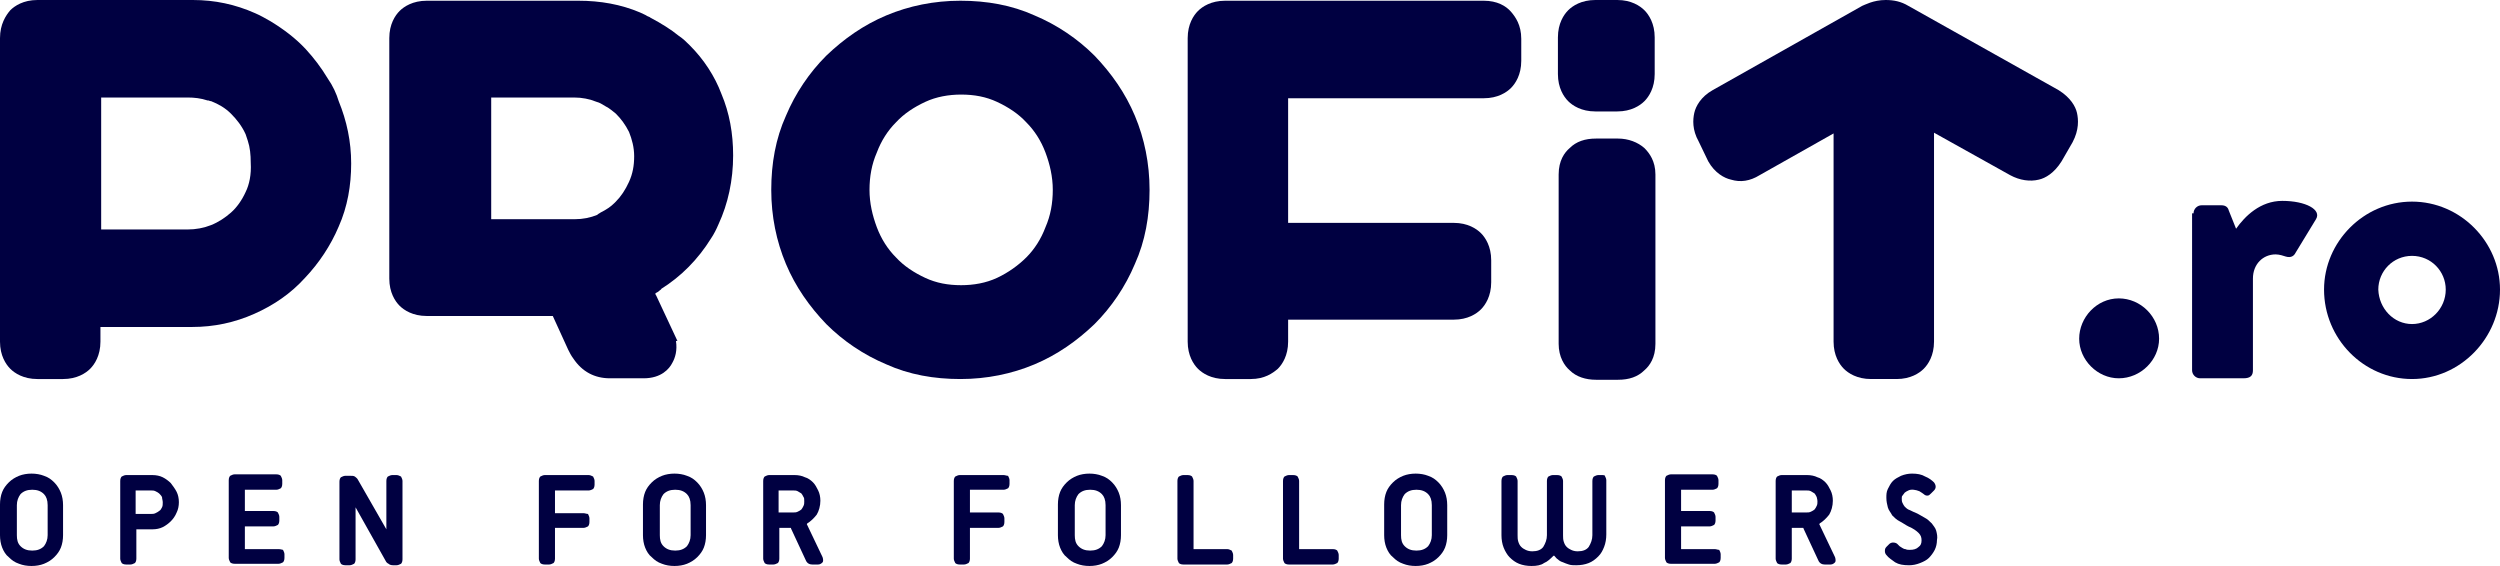 <?xml version="1.0" encoding="utf-8"?>
<!-- Generator: Adobe Illustrator 19.0.1, SVG Export Plug-In . SVG Version: 6.00 Build 0)  -->
<!DOCTYPE svg PUBLIC "-//W3C//DTD SVG 1.1//EN" "http://www.w3.org/Graphics/SVG/1.1/DTD/svg11.dtd">
<svg version="1.1" id="Layer_1" xmlns="http://www.w3.org/2000/svg" xmlns:xlink="http://www.w3.org/1999/xlink" x="0px" y="0px"
	 viewBox="0 0 341 77.2" enable-background="new 0 0 341 77.2" xml:space="preserve">
<g>
	<g>
		<path fill="#000041" d="M7.4,65.8c-0.4-0.4-0.8-0.7-1.4-0.9c-1-0.4-2.4-0.4-3.4,0c-0.5,0.2-1,0.5-1.4,0.9
			c-0.4,0.4-0.7,0.8-0.9,1.3c-0.2,0.5-0.3,1.1-0.3,1.7V73c0,0.6,0.1,1.2,0.3,1.7c0.2,0.5,0.5,1,0.9,1.3c0.4,0.4,0.8,0.7,1.4,0.9
			c0.5,0.2,1.1,0.3,1.7,0.3c0.6,0,1.2-0.1,1.7-0.3c0.5-0.2,1-0.5,1.4-0.9c0.4-0.4,0.7-0.8,0.9-1.3c0.2-0.5,0.3-1.1,0.3-1.7v-4.1
			c0-0.6-0.1-1.2-0.3-1.7C8.1,66.7,7.8,66.2,7.4,65.8z M6.5,68.9V73c0,0.6-0.2,1.1-0.5,1.5c-0.4,0.4-0.9,0.6-1.6,0.6
			c-0.7,0-1.2-0.2-1.6-0.6c-0.4-0.4-0.5-0.9-0.5-1.5v-4.1c0-0.6,0.2-1.1,0.5-1.5c0.4-0.4,0.9-0.6,1.6-0.6c0.7,0,1.2,0.2,1.6,0.6
			C6.3,67.7,6.5,68.2,6.5,68.9z"/>
		<path fill="#000041" d="M23.3,65.9c-0.3-0.3-0.7-0.6-1.1-0.8c-0.4-0.2-0.9-0.3-1.4-0.3h-3.6c-0.2,0-0.4,0.1-0.6,0.2
			c-0.1,0.1-0.2,0.3-0.2,0.6v10.6c0,0.2,0.1,0.4,0.2,0.6c0.1,0.1,0.3,0.2,0.6,0.2h0.6c0.2,0,0.4-0.1,0.6-0.2
			c0.1-0.1,0.2-0.3,0.2-0.6v-4h2.2c0.5,0,1-0.1,1.4-0.3c0.4-0.2,0.8-0.5,1.1-0.8c0.3-0.3,0.6-0.7,0.8-1.2c0.2-0.4,0.3-0.9,0.3-1.4
			c0-0.5-0.1-1-0.3-1.4C23.9,66.7,23.6,66.3,23.3,65.9z M22.2,68.5c0,0.3,0,0.5-0.1,0.7c-0.1,0.2-0.2,0.4-0.4,0.5
			c-0.1,0.1-0.3,0.2-0.5,0.3c-0.2,0.1-0.4,0.1-0.6,0.1h-2.1v-3.2h2.1c0.2,0,0.4,0,0.6,0.1c0.2,0.1,0.4,0.2,0.5,0.3
			c0.1,0.1,0.3,0.3,0.4,0.5C22.1,68,22.2,68.3,22.2,68.5z"/>
		<path fill="#000041" d="M38,74.9h-4.6v-3.1h3.9c0.2,0,0.4-0.1,0.6-0.2c0.1-0.1,0.2-0.3,0.2-0.6v-0.5c0-0.2-0.1-0.4-0.2-0.6
			c-0.1-0.1-0.3-0.2-0.6-0.2h-3.9v-2.9h4.3c0.2,0,0.4-0.1,0.6-0.2c0.1-0.1,0.2-0.3,0.2-0.6v-0.5c0-0.2-0.1-0.4-0.2-0.6
			c-0.1-0.1-0.3-0.2-0.6-0.2H32c-0.2,0-0.4,0.1-0.6,0.2c-0.1,0.1-0.2,0.3-0.2,0.6v10.6c0,0.2,0.1,0.4,0.2,0.6
			c0.1,0.1,0.3,0.2,0.6,0.2h6c0.2,0,0.4-0.1,0.6-0.2c0.1-0.1,0.2-0.3,0.2-0.6v-0.5c0-0.2-0.1-0.4-0.2-0.6C38.5,75,38.3,74.9,38,74.9
			z"/>
		<path fill="#000041" d="M54.1,64.8h-0.6c-0.2,0-0.4,0.1-0.6,0.2c-0.1,0.1-0.2,0.3-0.2,0.6v6.6l-3.9-6.8c-0.1-0.2-0.3-0.3-0.4-0.4
			c-0.2-0.1-0.3-0.1-0.6-0.1h-0.7c-0.2,0-0.4,0.1-0.6,0.2c-0.1,0.1-0.2,0.3-0.2,0.6v10.6c0,0.2,0.1,0.4,0.2,0.6
			c0.1,0.1,0.3,0.2,0.6,0.2h0.6c0.2,0,0.4-0.1,0.6-0.2c0.1-0.1,0.2-0.3,0.2-0.6l0-7.1l4.1,7.3c0.1,0.2,0.2,0.3,0.4,0.4
			c0.1,0.1,0.3,0.2,0.6,0.2h0.5c0.2,0,0.4-0.1,0.6-0.2c0.1-0.1,0.2-0.3,0.2-0.6V65.6c0-0.2-0.1-0.4-0.2-0.6
			C54.5,64.9,54.3,64.8,54.1,64.8z"/>
		<path fill="#000041" d="M80.3,64.8h-6c-0.2,0-0.4,0.1-0.6,0.2c-0.1,0.1-0.2,0.3-0.2,0.6v10.6c0,0.2,0.1,0.4,0.2,0.6
			c0.1,0.1,0.3,0.2,0.6,0.2h0.6c0.2,0,0.4-0.1,0.6-0.2c0.1-0.1,0.2-0.3,0.2-0.6V72h3.9c0.2,0,0.4-0.1,0.6-0.2
			c0.1-0.1,0.2-0.3,0.2-0.6v-0.5c0-0.2-0.1-0.4-0.2-0.6C80,70.1,79.8,70,79.6,70h-3.9v-3.1h4.6c0.2,0,0.4-0.1,0.6-0.2
			c0.1-0.1,0.2-0.3,0.2-0.6v-0.5c0-0.2-0.1-0.4-0.2-0.6C80.7,64.9,80.5,64.8,80.3,64.8z"/>
		<path fill="#000041" d="M95.1,65.8c-0.4-0.4-0.8-0.7-1.4-0.9c-1-0.4-2.4-0.4-3.4,0c-0.5,0.2-1,0.5-1.4,0.9
			c-0.4,0.4-0.7,0.8-0.9,1.3c-0.2,0.5-0.3,1.1-0.3,1.7V73c0,0.6,0.1,1.2,0.3,1.7c0.2,0.5,0.5,1,0.9,1.3c0.4,0.4,0.8,0.7,1.4,0.9
			c0.5,0.2,1.1,0.3,1.7,0.3c0.6,0,1.2-0.1,1.7-0.3c0.5-0.2,1-0.5,1.4-0.9c0.4-0.4,0.7-0.8,0.9-1.3c0.2-0.5,0.3-1.1,0.3-1.7v-4.1
			c0-0.6-0.1-1.2-0.3-1.7C95.8,66.7,95.5,66.2,95.1,65.8z M94.2,68.9V73c0,0.6-0.2,1.1-0.5,1.5c-0.4,0.4-0.9,0.6-1.6,0.6
			c-0.7,0-1.2-0.2-1.6-0.6c-0.4-0.4-0.5-0.9-0.5-1.5v-4.1c0-0.6,0.2-1.1,0.5-1.5c0.4-0.4,0.9-0.6,1.6-0.6c0.7,0,1.2,0.2,1.6,0.6
			C94,67.7,94.2,68.2,94.2,68.9z"/>
		<path fill="#000041" d="M110.1,71.6c-0.1-0.1,0-0.1,0-0.2c0.5-0.3,0.9-0.7,1.3-1.2c0.3-0.5,0.5-1.2,0.5-1.9c0-0.5-0.1-1-0.3-1.4
			c-0.2-0.4-0.4-0.8-0.7-1.1c-0.3-0.3-0.7-0.6-1.1-0.7c-0.4-0.2-0.9-0.3-1.4-0.3h-3.5c-0.2,0-0.4,0.1-0.6,0.2
			c-0.1,0.1-0.2,0.3-0.2,0.6v10.6c0,0.2,0.1,0.4,0.2,0.6c0.1,0.1,0.3,0.2,0.6,0.2h0.6c0.2,0,0.4-0.1,0.6-0.2
			c0.1-0.1,0.2-0.3,0.2-0.6V72h1.5c0.1,0,0.1,0,0.1,0.1l2,4.3c0.2,0.5,0.6,0.6,0.9,0.6h0.8c0.3,0,0.5-0.2,0.6-0.3
			c0.1-0.1,0.1-0.4,0-0.7L110.1,71.6z M109.7,68.4c0,0.2,0,0.4-0.1,0.6c-0.1,0.2-0.2,0.4-0.3,0.5c-0.1,0.1-0.3,0.2-0.5,0.3
			c-0.2,0.1-0.4,0.1-0.6,0.1h-2v-3h2c0.2,0,0.4,0,0.6,0.1c0.2,0.1,0.3,0.2,0.5,0.3c0.1,0.1,0.2,0.3,0.3,0.5
			C109.7,67.9,109.7,68.1,109.7,68.4z"/>
		<path fill="#000041" d="M136.9,64.8h-6c-0.2,0-0.4,0.1-0.6,0.2c-0.1,0.1-0.2,0.3-0.2,0.6v10.6c0,0.2,0.1,0.4,0.2,0.6
			c0.1,0.1,0.3,0.2,0.6,0.2h0.6c0.2,0,0.4-0.1,0.6-0.2c0.1-0.1,0.2-0.3,0.2-0.6V72h3.9c0.2,0,0.4-0.1,0.6-0.2
			c0.1-0.1,0.2-0.3,0.2-0.6v-0.5c0-0.2-0.1-0.4-0.2-0.6c-0.1-0.1-0.3-0.2-0.6-0.2h-3.9v-3.1h4.6c0.2,0,0.4-0.1,0.6-0.2
			c0.1-0.1,0.2-0.3,0.2-0.6v-0.5c0-0.2-0.1-0.4-0.2-0.6C137.3,64.9,137.1,64.8,136.9,64.8z"/>
		<path fill="#000041" d="M151.7,65.8c-0.4-0.4-0.8-0.7-1.4-0.9c-1-0.4-2.4-0.4-3.4,0c-0.5,0.2-1,0.5-1.4,0.9
			c-0.4,0.4-0.7,0.8-0.9,1.3c-0.2,0.5-0.3,1.1-0.3,1.7V73c0,0.6,0.1,1.2,0.3,1.7c0.2,0.5,0.5,1,0.9,1.3c0.4,0.4,0.8,0.7,1.4,0.9
			c0.5,0.2,1.1,0.3,1.7,0.3c0.6,0,1.2-0.1,1.7-0.3c0.5-0.2,1-0.5,1.4-0.9c0.4-0.4,0.7-0.8,0.9-1.3c0.2-0.5,0.3-1.1,0.3-1.7v-4.1
			c0-0.6-0.1-1.2-0.3-1.7C152.4,66.7,152.1,66.2,151.7,65.8z M150.8,68.9V73c0,0.6-0.2,1.1-0.5,1.5c-0.4,0.4-0.9,0.6-1.6,0.6
			c-0.7,0-1.2-0.2-1.6-0.6c-0.4-0.4-0.5-0.9-0.5-1.5v-4.1c0-0.6,0.2-1.1,0.5-1.5c0.4-0.4,0.9-0.6,1.6-0.6c0.7,0,1.2,0.2,1.6,0.6
			C150.6,67.7,150.8,68.2,150.8,68.9z"/>
		<path fill="#000041" d="M167.4,74.9h-4.6v-9.3c0-0.2-0.1-0.4-0.2-0.6c-0.1-0.1-0.3-0.2-0.6-0.2h-0.6c-0.2,0-0.4,0.1-0.6,0.2
			c-0.1,0.1-0.2,0.3-0.2,0.6v10.6c0,0.2,0.1,0.4,0.2,0.6c0.1,0.1,0.3,0.2,0.6,0.2h6c0.2,0,0.4-0.1,0.6-0.2c0.1-0.1,0.2-0.3,0.2-0.6
			v-0.5c0-0.2-0.1-0.4-0.2-0.6C167.8,75,167.6,74.9,167.4,74.9z"/>
		<path fill="#000041" d="M181.8,74.9h-4.6v-9.3c0-0.2-0.1-0.4-0.2-0.6c-0.1-0.1-0.3-0.2-0.6-0.2h-0.6c-0.2,0-0.4,0.1-0.6,0.2
			c-0.1,0.1-0.2,0.3-0.2,0.6v10.6c0,0.2,0.1,0.4,0.2,0.6c0.1,0.1,0.3,0.2,0.6,0.2h6c0.2,0,0.4-0.1,0.6-0.2c0.1-0.1,0.2-0.3,0.2-0.6
			v-0.5c0-0.2-0.1-0.4-0.2-0.6C182.3,75,182.1,74.9,181.8,74.9z"/>
		<path fill="#000041" d="M196.2,65.8c-0.4-0.4-0.8-0.7-1.4-0.9c-1-0.4-2.4-0.4-3.4,0c-0.5,0.2-1,0.5-1.4,0.9
			c-0.4,0.4-0.7,0.8-0.9,1.3c-0.2,0.5-0.3,1.1-0.3,1.7V73c0,0.6,0.1,1.2,0.3,1.7c0.2,0.5,0.5,1,0.9,1.3c0.4,0.4,0.8,0.7,1.4,0.9
			c0.5,0.2,1.1,0.3,1.7,0.3c0.6,0,1.2-0.1,1.7-0.3c0.5-0.2,1-0.5,1.4-0.9c0.4-0.4,0.7-0.8,0.9-1.3c0.2-0.5,0.3-1.1,0.3-1.7v-4.1
			c0-0.6-0.1-1.2-0.3-1.7C196.9,66.7,196.6,66.2,196.2,65.8z M195.3,68.9V73c0,0.6-0.2,1.1-0.5,1.5c-0.4,0.4-0.9,0.6-1.6,0.6
			c-0.7,0-1.2-0.2-1.6-0.6c-0.4-0.4-0.5-0.9-0.5-1.5v-4.1c0-0.6,0.2-1.1,0.5-1.5c0.4-0.4,0.9-0.6,1.6-0.6c0.7,0,1.2,0.2,1.6,0.6
			C195.1,67.7,195.3,68.2,195.3,68.9z"/>
		<path fill="#000041" d="M218.6,64.8H218c-0.2,0-0.4,0.1-0.6,0.2c-0.1,0.1-0.2,0.3-0.2,0.6V73c0,0.6-0.2,1.1-0.5,1.6
			c-0.3,0.4-0.8,0.6-1.5,0.6c-0.4,0-0.7-0.1-0.9-0.2c-0.2-0.1-0.4-0.2-0.6-0.4c-0.2-0.2-0.3-0.4-0.4-0.7c-0.1-0.3-0.1-0.6-0.1-0.9
			v-7.4c0-0.2-0.1-0.4-0.2-0.6c-0.1-0.1-0.3-0.2-0.6-0.2h-0.6c-0.2,0-0.4,0.1-0.6,0.2c-0.1,0.1-0.2,0.3-0.2,0.6V73
			c0,0.6-0.2,1.1-0.5,1.6c-0.3,0.4-0.8,0.6-1.5,0.6c-0.4,0-0.7-0.1-0.9-0.2c-0.2-0.1-0.4-0.2-0.6-0.4c-0.2-0.2-0.3-0.4-0.4-0.7
			c-0.1-0.3-0.1-0.6-0.1-0.9v-7.4c0-0.2-0.1-0.4-0.2-0.6c-0.1-0.1-0.3-0.2-0.6-0.2h-0.6c-0.2,0-0.4,0.1-0.6,0.2
			c-0.1,0.1-0.2,0.3-0.2,0.6V73c0,0.6,0.1,1.2,0.3,1.7c0.2,0.5,0.5,1,0.8,1.3c0.4,0.4,0.8,0.7,1.3,0.9c0.5,0.2,1.1,0.3,1.7,0.3
			c0.7,0,1.3-0.1,1.7-0.4c0.5-0.2,0.9-0.6,1.3-1c0,0,0,0,0.1,0c0.2,0.2,0.3,0.4,0.5,0.5c0.2,0.2,0.4,0.3,0.7,0.4
			c0.2,0.1,0.5,0.2,0.8,0.3c0.3,0.1,0.6,0.1,1,0.1c0.6,0,1.2-0.1,1.7-0.3c0.5-0.2,0.9-0.5,1.3-0.9c0.4-0.4,0.6-0.8,0.8-1.3
			c0.2-0.5,0.3-1.1,0.3-1.7v-7.4c0-0.2-0.1-0.4-0.2-0.6C219,64.9,218.8,64.8,218.6,64.8z"/>
		<path fill="#000041" d="M233.9,74.9h-4.6v-3.1h3.9c0.2,0,0.4-0.1,0.6-0.2c0.1-0.1,0.2-0.3,0.2-0.6v-0.5c0-0.2-0.1-0.4-0.2-0.6
			c-0.1-0.1-0.3-0.2-0.6-0.2h-3.9v-2.9h4.3c0.2,0,0.4-0.1,0.6-0.2c0.1-0.1,0.2-0.3,0.2-0.6v-0.5c0-0.2-0.1-0.4-0.2-0.6
			c-0.1-0.1-0.3-0.2-0.6-0.2h-5.7c-0.2,0-0.4,0.1-0.6,0.2c-0.1,0.1-0.2,0.3-0.2,0.6v10.6c0,0.2,0.1,0.4,0.2,0.6
			c0.1,0.1,0.3,0.2,0.6,0.2h6c0.2,0,0.4-0.1,0.6-0.2c0.1-0.1,0.2-0.3,0.2-0.6v-0.5c0-0.2-0.1-0.4-0.2-0.6
			C234.3,75,234.1,74.9,233.9,74.9z"/>
		<path fill="#000041" d="M248.2,71.6c-0.1-0.1,0-0.1,0-0.2c0.5-0.3,0.9-0.7,1.3-1.2c0.3-0.5,0.5-1.2,0.5-1.9c0-0.5-0.1-1-0.3-1.4
			c-0.2-0.4-0.4-0.8-0.7-1.1c-0.3-0.3-0.7-0.6-1.1-0.7c-0.4-0.2-0.9-0.3-1.4-0.3H243c-0.2,0-0.4,0.1-0.6,0.2
			c-0.1,0.1-0.2,0.3-0.2,0.6v10.6c0,0.2,0.1,0.4,0.2,0.6c0.1,0.1,0.3,0.2,0.6,0.2h0.6c0.2,0,0.4-0.1,0.6-0.2
			c0.1-0.1,0.2-0.3,0.2-0.6V72h1.5c0.1,0,0.1,0,0.1,0.1l2,4.3c0.2,0.5,0.6,0.6,0.9,0.6h0.8c0.3,0,0.5-0.2,0.6-0.3
			c0.1-0.1,0.1-0.4,0-0.7L248.2,71.6z M247.9,68.4c0,0.2,0,0.4-0.1,0.6c-0.1,0.2-0.2,0.4-0.3,0.5c-0.1,0.1-0.3,0.2-0.5,0.3
			c-0.2,0.1-0.4,0.1-0.6,0.1h-2v-3h2c0.2,0,0.4,0,0.6,0.1c0.2,0.1,0.3,0.2,0.5,0.3c0.1,0.1,0.2,0.3,0.3,0.5
			C247.8,67.9,247.9,68.1,247.9,68.4z"/>
		<path fill="#000041" d="M264.1,72.4c-0.1-0.4-0.4-0.7-0.6-1c-0.3-0.3-0.6-0.6-1-0.8c-0.4-0.2-0.8-0.5-1.3-0.7
			c-0.3-0.1-0.6-0.3-0.9-0.4c-0.2-0.1-0.4-0.3-0.5-0.4c-0.1-0.1-0.2-0.3-0.3-0.5c-0.1-0.2-0.1-0.4-0.1-0.6c0-0.2,0-0.3,0.1-0.4
			c0.1-0.1,0.2-0.3,0.3-0.4c0.1-0.1,0.3-0.2,0.5-0.3c0.4-0.2,1-0.1,1.5,0.1c0.3,0.2,0.5,0.3,0.6,0.4c0.2,0.2,0.4,0.2,0.5,0.2
			c0,0,0,0,0,0c0.2,0,0.3-0.1,0.5-0.3l0.4-0.4c0.3-0.3,0.3-0.7,0-1.1c-0.3-0.3-0.7-0.6-1.2-0.8c-0.5-0.3-1.1-0.4-1.8-0.4
			c-0.5,0-1,0.1-1.5,0.3c-0.4,0.2-0.8,0.4-1.1,0.7c-0.3,0.3-0.5,0.7-0.7,1.1c-0.2,0.4-0.2,0.8-0.2,1.2c0,0.5,0.1,0.9,0.2,1.3
			c0.1,0.4,0.4,0.7,0.6,1.1c0.3,0.3,0.6,0.6,1,0.8c0.4,0.2,0.8,0.5,1.2,0.7c0.7,0.3,1.1,0.6,1.4,0.9c0.3,0.3,0.4,0.6,0.4,1
			c0,0.4-0.1,0.7-0.4,0.9c-0.3,0.3-0.7,0.4-1.2,0.4c-0.2,0-0.4,0-0.6-0.1c-0.2,0-0.3-0.1-0.5-0.2c-0.1-0.1-0.2-0.1-0.3-0.2l-0.3-0.3
			c-0.1-0.1-0.3-0.2-0.6-0.2c-0.2,0-0.4,0.1-0.5,0.2l-0.4,0.4c-0.2,0.2-0.2,0.4-0.2,0.6c0,0.2,0.1,0.4,0.2,0.5
			c0.3,0.4,0.8,0.7,1.2,1c0.5,0.3,1.1,0.4,1.9,0.4c0.5,0,1-0.1,1.5-0.3c0.5-0.2,0.9-0.4,1.2-0.7c0.3-0.3,0.6-0.7,0.8-1.1
			c0.2-0.4,0.3-0.9,0.3-1.3C264.3,73.2,264.2,72.8,264.1,72.4z"/>
	</g>
	<g>
		<path fill="#000041" d="M289,40.7c3,0,5.5,2.5,5.5,5.5c0,2.9-2.5,5.4-5.5,5.4c-2.9,0-5.4-2.5-5.4-5.4
			C283.6,43.3,286,40.7,289,40.7z"/>
		<path fill="#000041" d="M299.2,29.1c0-0.6,0.5-1.1,1.1-1.1h2.7c0.6,0,0.9,0.3,1,0.7l1,2.5c1.2-1.7,3.3-3.8,6.3-3.8
			c3.2,0,5.4,1.2,4.6,2.5l-2.8,4.6c-0.2,0.4-0.6,0.7-1.3,0.5c-0.3-0.1-0.9-0.3-1.4-0.3c-1.7,0-3.1,1.3-3.1,3.3v12.5
			c0,0.7-0.3,1.1-1.3,1.1h-5.9c-0.6,0-1.1-0.5-1.1-1.1V29.1z"/>
		<path fill="#000041" d="M329,27.5c6.6,0,12,5.5,12,12c0,6.6-5.4,12.2-12,12.2c-6.6,0-12-5.5-12-12.2C317,33,322.4,27.5,329,27.5z
			 M329,44.2c2.5,0,4.6-2.1,4.6-4.7c0-2.5-2-4.6-4.6-4.6s-4.6,2.1-4.6,4.6C324.5,42.1,326.5,44.2,329,44.2z"/>
	</g>
	<g>
		<path fill="#000041" d="M220.6,0h-3c-1.9,0-3.1,0.8-3.7,1.4c-0.6,0.6-1.4,1.8-1.4,3.7v5c0,1.9,0.8,3.1,1.4,3.7
			c0.6,0.6,1.8,1.4,3.7,1.4h3c1.9,0,3.1-0.8,3.7-1.4c0.6-0.6,1.4-1.8,1.4-3.7v-5c0-1.9-0.8-3.1-1.4-3.7C223.7,0.8,222.5,0,220.6,0z"
			/>
		<path fill="#000041" d="M44.7,10.7c-0.9-1.5-1.9-2.8-3-4c-1.4-1.5-3-2.7-4.8-3.8c-0.7-0.4-1.4-0.8-2.1-1.1
			c-2.7-1.2-5.5-1.8-8.5-1.8H5.1c-1.9,0-3.1,0.8-3.7,1.4C0.8,2.1,0,3.3,0,5.2v41.4c0,1.9,0.8,3.1,1.4,3.7c0.6,0.6,1.8,1.4,3.7,1.4
			h3.5c1.9,0,3.1-0.8,3.7-1.4c0.6-0.6,1.4-1.8,1.4-3.7v-2h12.5c3,0,5.8-0.6,8.5-1.8c2.7-1.2,5-2.8,6.9-4.9c1.9-2,3.5-4.4,4.6-7
			c1.2-2.7,1.7-5.6,1.7-8.6c0-3-0.6-5.8-1.7-8.5C45.9,12.8,45.4,11.7,44.7,10.7z M33.5,26.2c-0.5,1.1-1.2,2.1-2,2.8
			c-0.8,0.7-1.7,1.3-2.7,1.7c-1,0.4-2.1,0.6-3.2,0.6H13.8v-18h11.8c0.9,0,1.8,0.1,2.7,0.4l0.1,0c0.1,0,0.2,0.1,0.4,0.1
			c1,0.4,1.9,0.9,2.7,1.7c0.8,0.8,1.5,1.7,2,2.8c0.1,0.3,0.2,0.6,0.3,0.9c0.3,0.9,0.4,1.9,0.4,3C34.3,23.8,34,25.2,33.5,26.2z"/>
		<path fill="#000041" d="M202.4,0.1h-35.3c-1.9,0-3.1,0.8-3.7,1.4c-0.6,0.6-1.4,1.8-1.4,3.7v41.4c0,1.9,0.8,3.1,1.4,3.7
			c0.6,0.6,1.8,1.4,3.7,1.4h3.5c1.9,0,3-0.8,3.7-1.4c0.6-0.6,1.4-1.8,1.4-3.7v-3h22.6c1.9,0,3.1-0.8,3.7-1.4
			c0.6-0.6,1.4-1.8,1.4-3.7v-3c0-1.9-0.8-3.1-1.4-3.7c-0.6-0.6-1.8-1.4-3.7-1.4h-22.6v-17h26.7c1.9,0,3.1-0.8,3.7-1.4
			c0.6-0.6,1.4-1.8,1.4-3.7v-3c0-1.9-0.8-3-1.4-3.7C205.4,0.8,204.2,0.1,202.4,0.1z"/>
		<path fill="#000041" d="M149.3,7.6c-2.3-2.3-5.1-4.2-8.2-5.5c-3.1-1.4-6.5-2-10.1-2c-3.6,0-7,0.7-10.1,2c-3.1,1.3-5.8,3.2-8.2,5.5
			c-2.3,2.3-4.2,5.1-5.5,8.2c-1.4,3.1-2,6.5-2,10.1c0,3.6,0.7,7,2,10.1c1.3,3.1,3.2,5.8,5.5,8.2c2.3,2.3,5.1,4.2,8.2,5.5
			c3.1,1.4,6.5,2,10.1,2c3.6,0,7-0.7,10.1-2c3.1-1.3,5.8-3.2,8.2-5.5c2.3-2.3,4.2-5.1,5.5-8.2c1.4-3.1,2-6.5,2-10.1
			c0-3.6-0.7-7-2-10.1C153.5,12.7,151.6,10,149.3,7.6z M142.6,31c-0.6,1.6-1.5,3-2.6,4.1c-1.1,1.1-2.5,2.1-4,2.8
			c-1.5,0.7-3.2,1-4.9,1c-1.8,0-3.4-0.3-4.9-1c-1.5-0.7-2.9-1.6-4-2.8c-1.1-1.1-2-2.5-2.6-4.1c-0.6-1.6-1-3.3-1-5.1
			c0-1.8,0.3-3.5,1-5.1c0.6-1.6,1.5-3,2.6-4.1c1.1-1.2,2.5-2.1,4-2.8c1.5-0.7,3.2-1,4.9-1c1.8,0,3.4,0.3,4.9,1
			c1.5,0.7,2.9,1.6,4,2.8c1.1,1.1,2,2.5,2.6,4.1c0.6,1.6,1,3.3,1,5.1C143.6,27.7,143.3,29.4,142.6,31z"/>
		<path fill="#000041" d="M94.1,6.2c-0.5-0.5-0.9-0.9-1.5-1.3c-1.1-0.9-2.4-1.7-3.9-2.5c-0.1-0.1-0.2-0.1-0.4-0.2
			c-0.3-0.2-0.6-0.3-1-0.5c-2.6-1.1-5.4-1.6-8.4-1.6H58.2c-1.9,0-3.1,0.8-3.7,1.4c-0.6,0.6-1.4,1.8-1.4,3.7V38
			c0,1.9,0.8,3.1,1.4,3.7c0.6,0.6,1.8,1.4,3.7,1.4h17.2c0,0,0,0,0,0l2.1,4.6c0.2,0.4,0.4,0.8,0.7,1.2c1.2,1.8,2.9,2.7,5,2.7h4.6
			c2.4,0,3.5-1.3,3.9-2.1c0.4-0.7,0.7-1.7,0.5-3l0.2,0l-2.9-6.2c-0.1-0.1-0.1-0.2-0.1-0.3c0.2-0.1,0.4-0.2,0.6-0.4
			c0.1-0.1,0.2-0.1,0.2-0.2c2.7-1.7,5-4,6.8-6.9c0.4-0.6,0.7-1.2,1-1.9c1.3-2.8,2-6,2-9.4c0-3-0.5-5.8-1.6-8.4
			C97.5,10.4,96,8.1,94.1,6.2z M85.8,24.8c-0.5,1.1-1.1,2-1.8,2.7l-0.2,0.2c-0.5,0.5-1.1,0.9-1.9,1.3c-0.1,0.1-0.2,0.1-0.3,0.2
			c-0.1,0-0.1,0.1-0.1,0.1c-1,0.4-2,0.6-3.1,0.6H67V13.3h11.3c1.1,0,2.1,0.2,3.1,0.6c0.4,0.1,0.7,0.3,1.2,0.6c0.6,0.3,1,0.7,1.4,1
			c0.7,0.7,1.3,1.5,1.8,2.5c0.4,1,0.7,2.1,0.7,3.3C86.5,22.6,86.3,23.7,85.8,24.8z"/>
		<path fill="#000041" d="M283.3,15.4c-0.2-0.9-0.9-2.1-2.5-3.1L260.3,0.8c-1-0.6-2-0.8-3.1-0.8c-1.7,0-2.9,0.7-3.2,0.8l-20.4,11.5
			c-1.6,0.9-2.3,2.2-2.5,3.1c-0.2,0.9-0.3,2.3,0.6,3.9L233,22c0.9,1.6,2.2,2.3,3.1,2.5c1.3,0.4,2.6,0.2,3.9-0.6l10.1-5.7v28.4
			c0,1.9,0.8,3.1,1.4,3.7c0.6,0.6,1.8,1.4,3.7,1.4h3.5c1.9,0,3.1-0.8,3.7-1.4c0.6-0.6,1.4-1.8,1.4-3.7V18.1l10.4,5.8
			c1.3,0.7,2.7,0.9,3.9,0.6c0.9-0.2,2.1-0.9,3.1-2.5l1.5-2.6C283.6,17.7,283.5,16.3,283.3,15.4z"/>
		<path fill="#000041" d="M224.3,20.2c-0.9-0.8-2.2-1.3-3.6-1.3h-3c-1.5,0-2.7,0.4-3.6,1.3c-0.7,0.6-1.5,1.7-1.5,3.6v23.1
			c0,1.8,0.8,3,1.5,3.6c0.9,0.9,2.2,1.3,3.6,1.3h3c1.5,0,2.7-0.4,3.6-1.3c0.7-0.6,1.5-1.7,1.5-3.6V23.8
			C225.8,22,225,20.9,224.3,20.2z"/>
	</g>
</g>
</svg>
